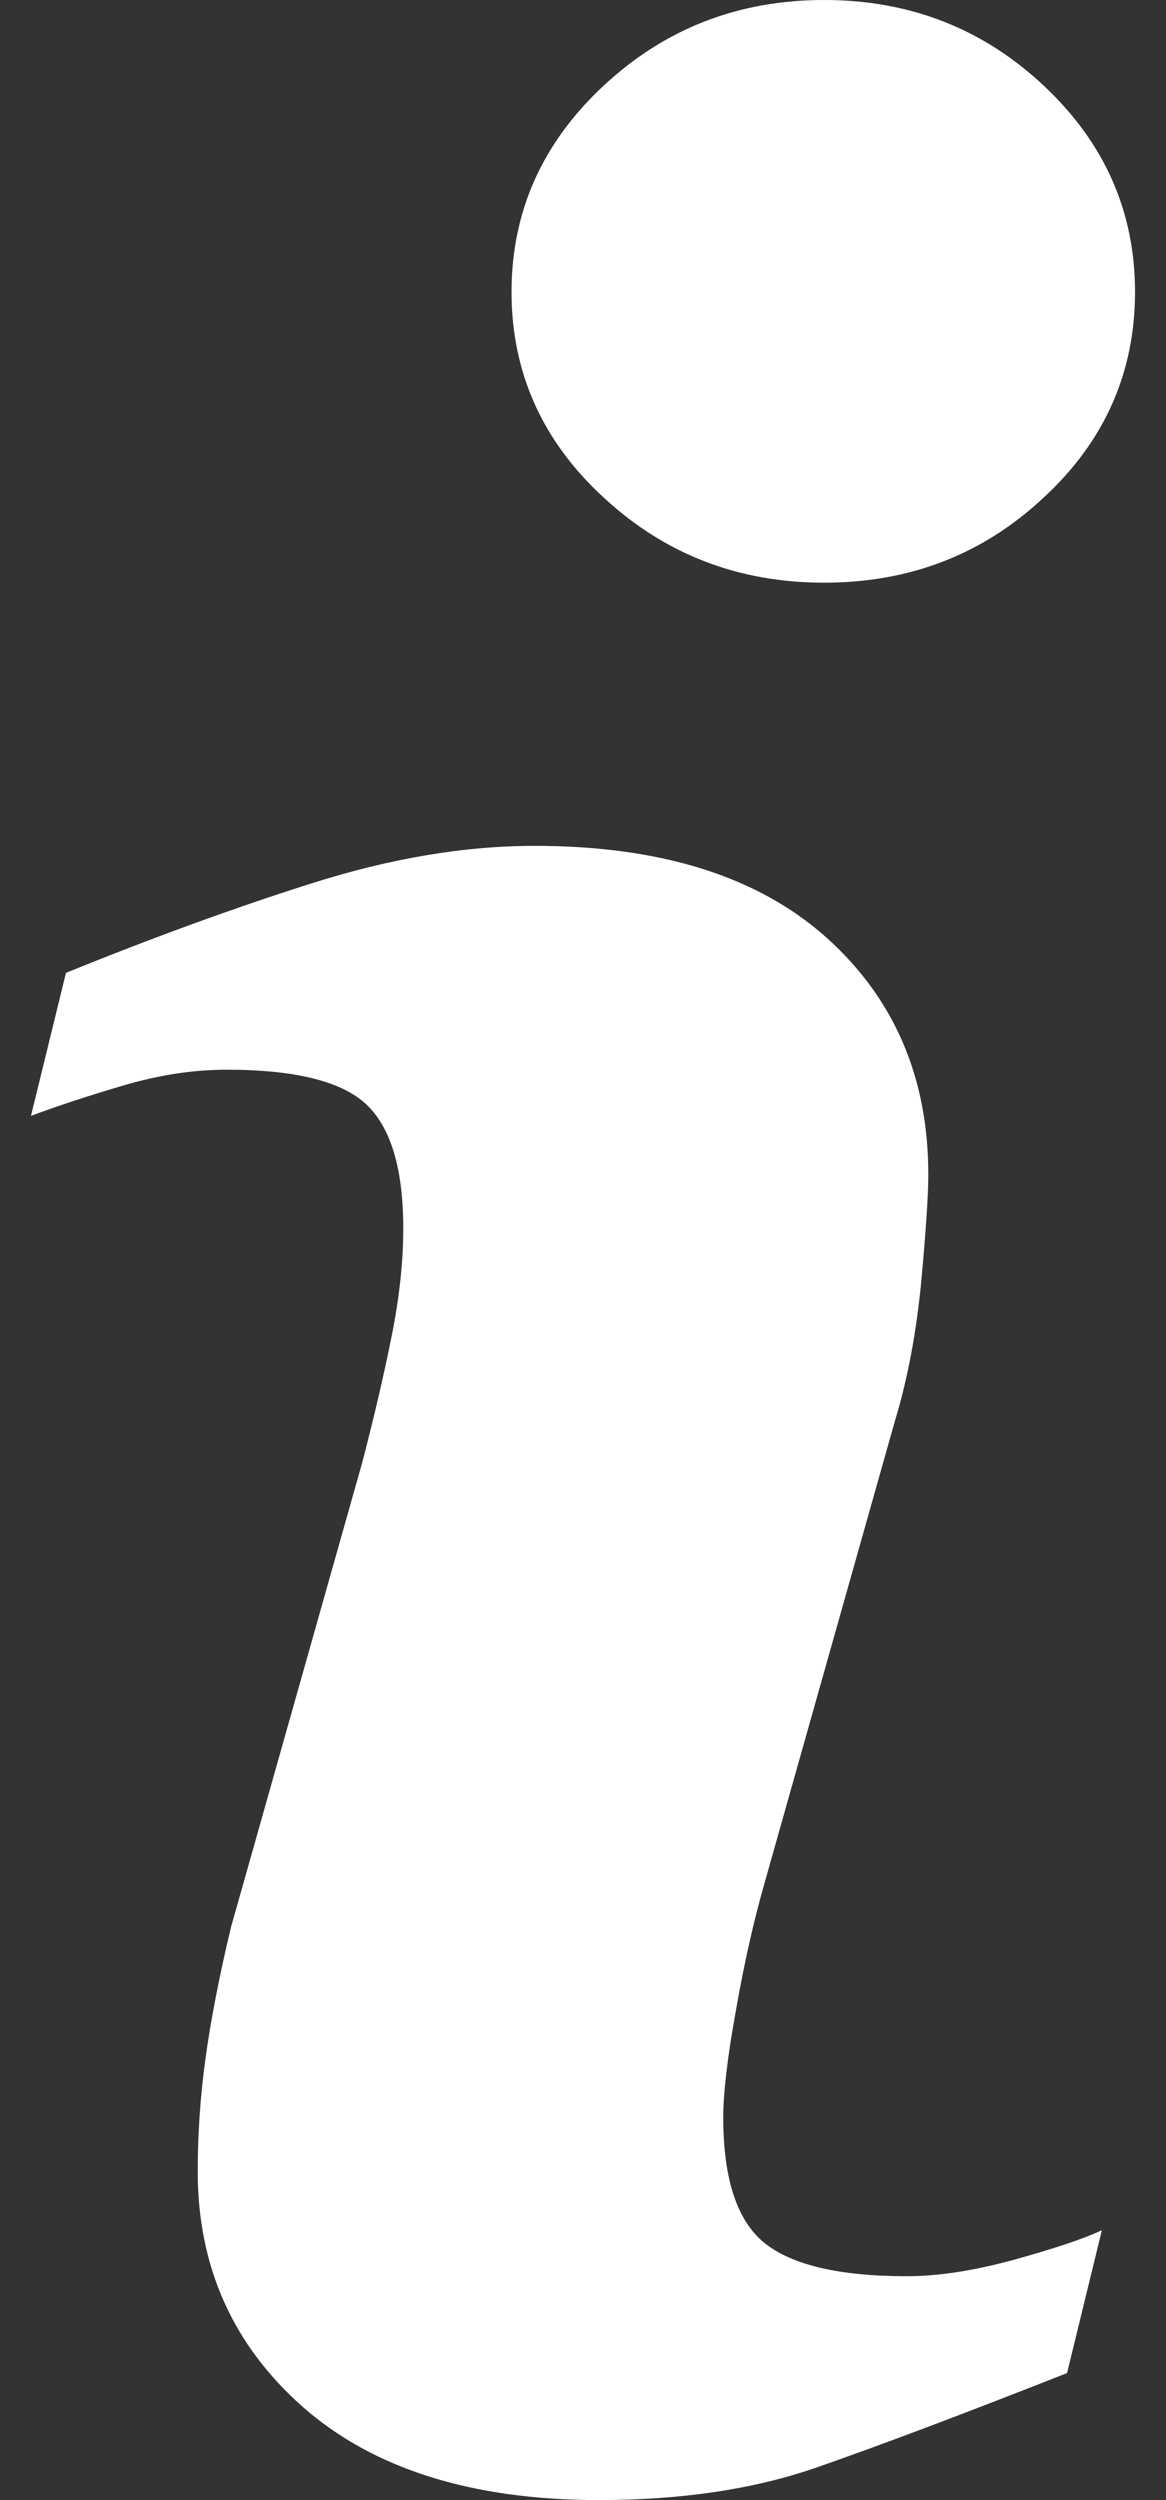 <svg width="7" height="15" viewBox="0 0 7 15" fill="none" xmlns="http://www.w3.org/2000/svg">
<rect x="0" y="0" width="7" height="15" fill="#333333" stroke="none"/>
<path d="M6.615 13.381L6.406 14.238C5.777 14.486 5.275 14.675 4.901 14.805C4.526 14.935 4.091 15 3.595 15C2.834 15 2.242 14.813 1.82 14.443C1.398 14.071 1.187 13.6 1.187 13.028C1.187 12.807 1.202 12.58 1.234 12.348C1.266 12.116 1.317 11.854 1.387 11.562L2.173 8.781C2.243 8.514 2.302 8.262 2.35 8.023C2.398 7.786 2.421 7.568 2.421 7.372C2.421 7.016 2.348 6.768 2.201 6.628C2.055 6.489 1.775 6.418 1.361 6.418C1.157 6.418 0.949 6.451 0.736 6.514C0.522 6.577 0.339 6.638 0.186 6.695L0.396 5.837C0.911 5.628 1.403 5.448 1.874 5.299C2.344 5.15 2.789 5.075 3.21 5.075C3.966 5.075 4.549 5.258 4.959 5.623C5.368 5.989 5.573 6.463 5.573 7.047C5.573 7.168 5.559 7.381 5.531 7.685C5.502 7.99 5.45 8.27 5.373 8.524L4.591 11.294C4.527 11.517 4.469 11.771 4.419 12.057C4.367 12.341 4.342 12.559 4.342 12.704C4.342 13.072 4.424 13.323 4.589 13.457C4.754 13.59 5.04 13.657 5.445 13.657C5.635 13.657 5.851 13.623 6.092 13.557C6.332 13.49 6.507 13.432 6.615 13.381ZM6.814 1.752C6.814 2.234 6.632 2.647 6.266 2.985C5.902 3.326 5.462 3.496 4.948 3.496C4.433 3.496 3.992 3.326 3.624 2.985C3.255 2.646 3.071 2.234 3.071 1.752C3.071 1.27 3.255 0.857 3.624 0.514C3.992 0.171 4.433 0 4.948 0C5.462 0 5.902 0.172 6.266 0.514C6.632 0.857 6.814 1.27 6.814 1.752Z" fill="white"/>
</svg>
